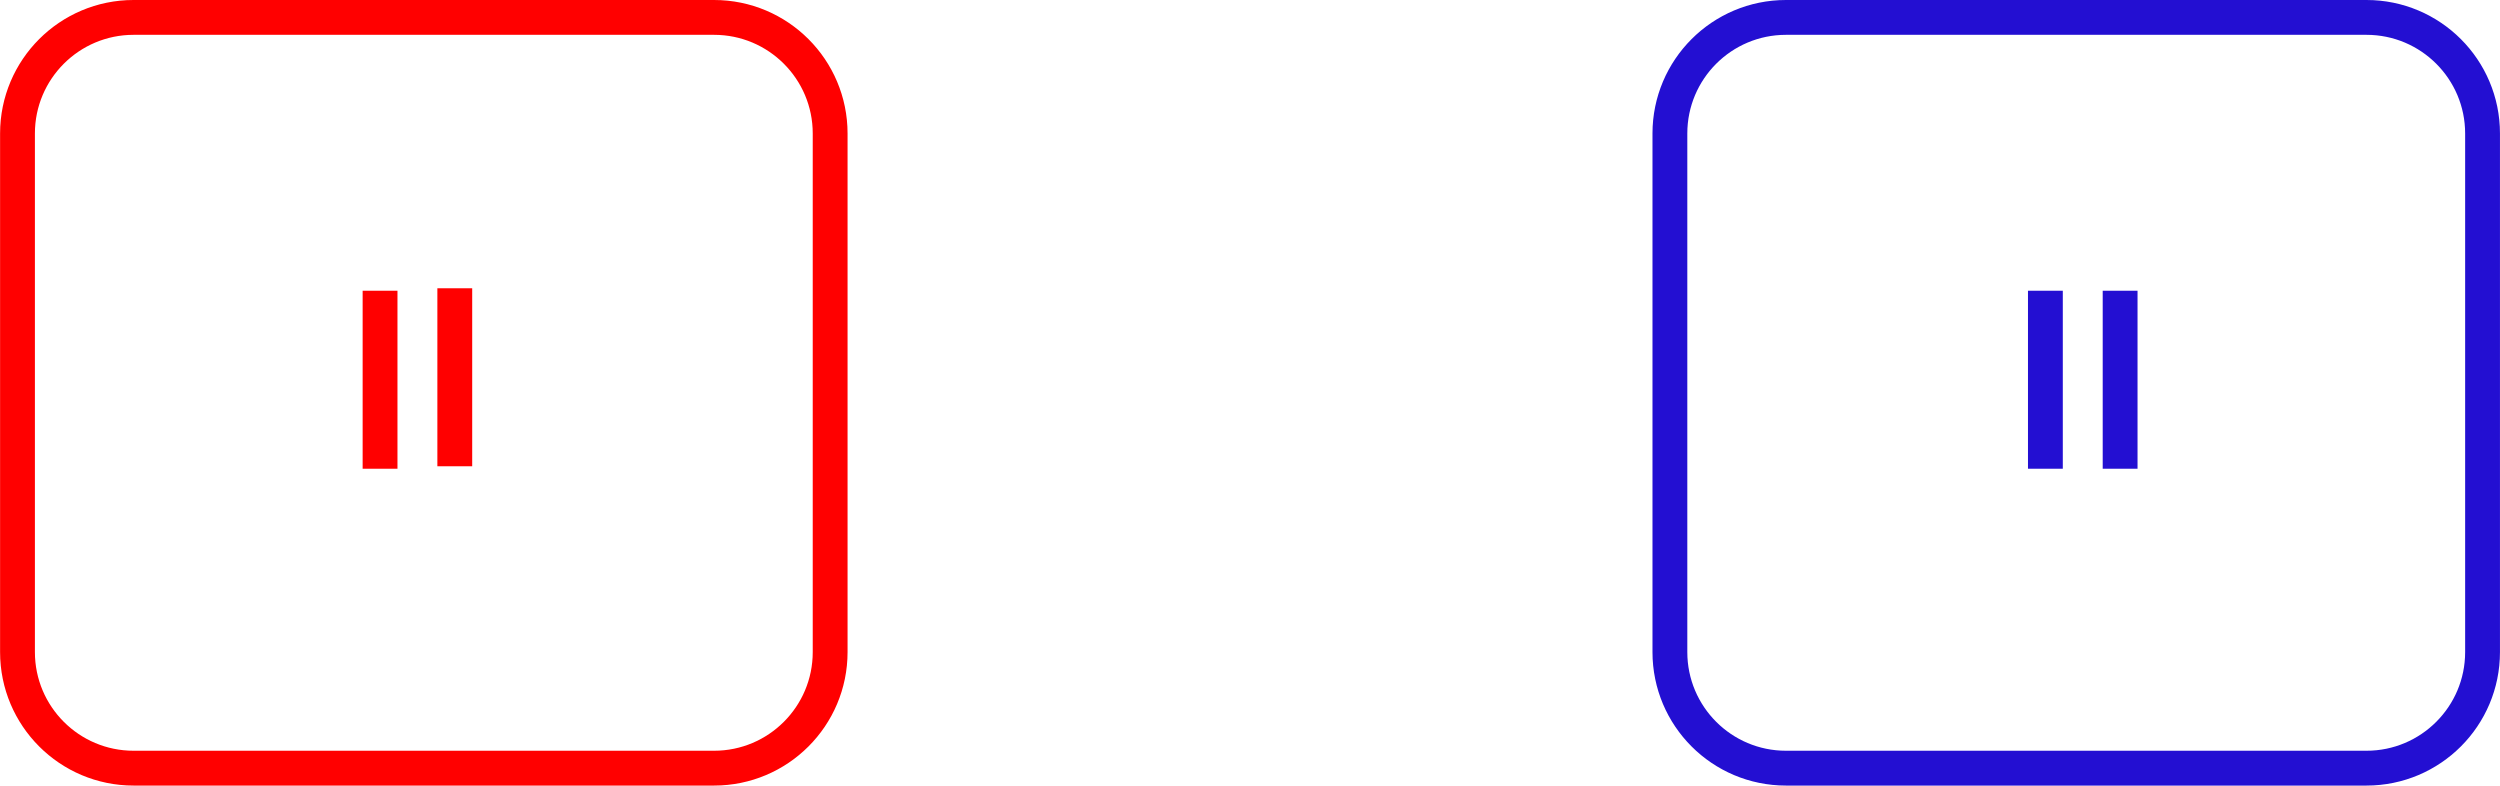 ﻿<?xml version="1.0" encoding="utf-8"?>
<!DOCTYPE svg PUBLIC "-//W3C//DTD SVG 1.1//EN" "http://www.w3.org/Graphics/SVG/1.1/DTD/svg11.dtd">
<svg xmlns="http://www.w3.org/2000/svg" xmlns:xlink="http://www.w3.org/1999/xlink" version="1.1" baseProfile="full" width="215.334" height="67.667" viewBox="0 0 215.33 67.67" enable-background="new 0 0 215.33 67.67" xml:space="preserve">
	<path fill="none" stroke-width="3" stroke-linejoin="round" stroke="#FF0000" stroke-opacity="1" d="M 11.5,1.5L 61.5,1.5C 67.023,1.5 71.5,5.977 71.5,11.5L 71.5,56.167C 71.5,61.69 67.023,66.167 61.5,66.167L 11.5,66.167C 5.977,66.167 1.5,61.69 1.5,56.167L 1.5,11.5C 1.5,5.977 5.977,1.5 11.5,1.5 Z "/>
	<path fill="none" stroke-width="3" stroke-linejoin="round" stroke="#230FD2" stroke-opacity="1" d="M 153.834,1.5L 203.834,1.5C 209.357,1.5 213.834,5.977 213.834,11.5L 213.834,56.167C 213.834,61.69 209.357,66.167 203.834,66.167L 153.834,66.167C 148.311,66.167 143.834,61.69 143.834,56.167L 143.834,11.5C 143.834,5.977 148.311,1.5 153.834,1.5 Z "/>
	<line fill="none" stroke-width="3" stroke-linejoin="round" stroke="#FF0000" stroke-opacity="1" x1="32.73" y1="25.041" x2="32.73" y2="40.374"/>
	<line fill="none" stroke-width="3" stroke-linejoin="round" stroke="#FF0000" stroke-opacity="1" x1="39.167" y1="24.832" x2="39.167" y2="40.165"/>
	<line fill="none" stroke-width="3" stroke-linejoin="round" stroke="#230FD2" stroke-opacity="1" x1="176.178" y1="25.041" x2="176.178" y2="40.374"/>
	<line fill="none" stroke-width="3" stroke-linejoin="round" stroke="#230FD2" stroke-opacity="1" x1="182.615" y1="25.041" x2="182.615" y2="40.374"/>
</svg>
